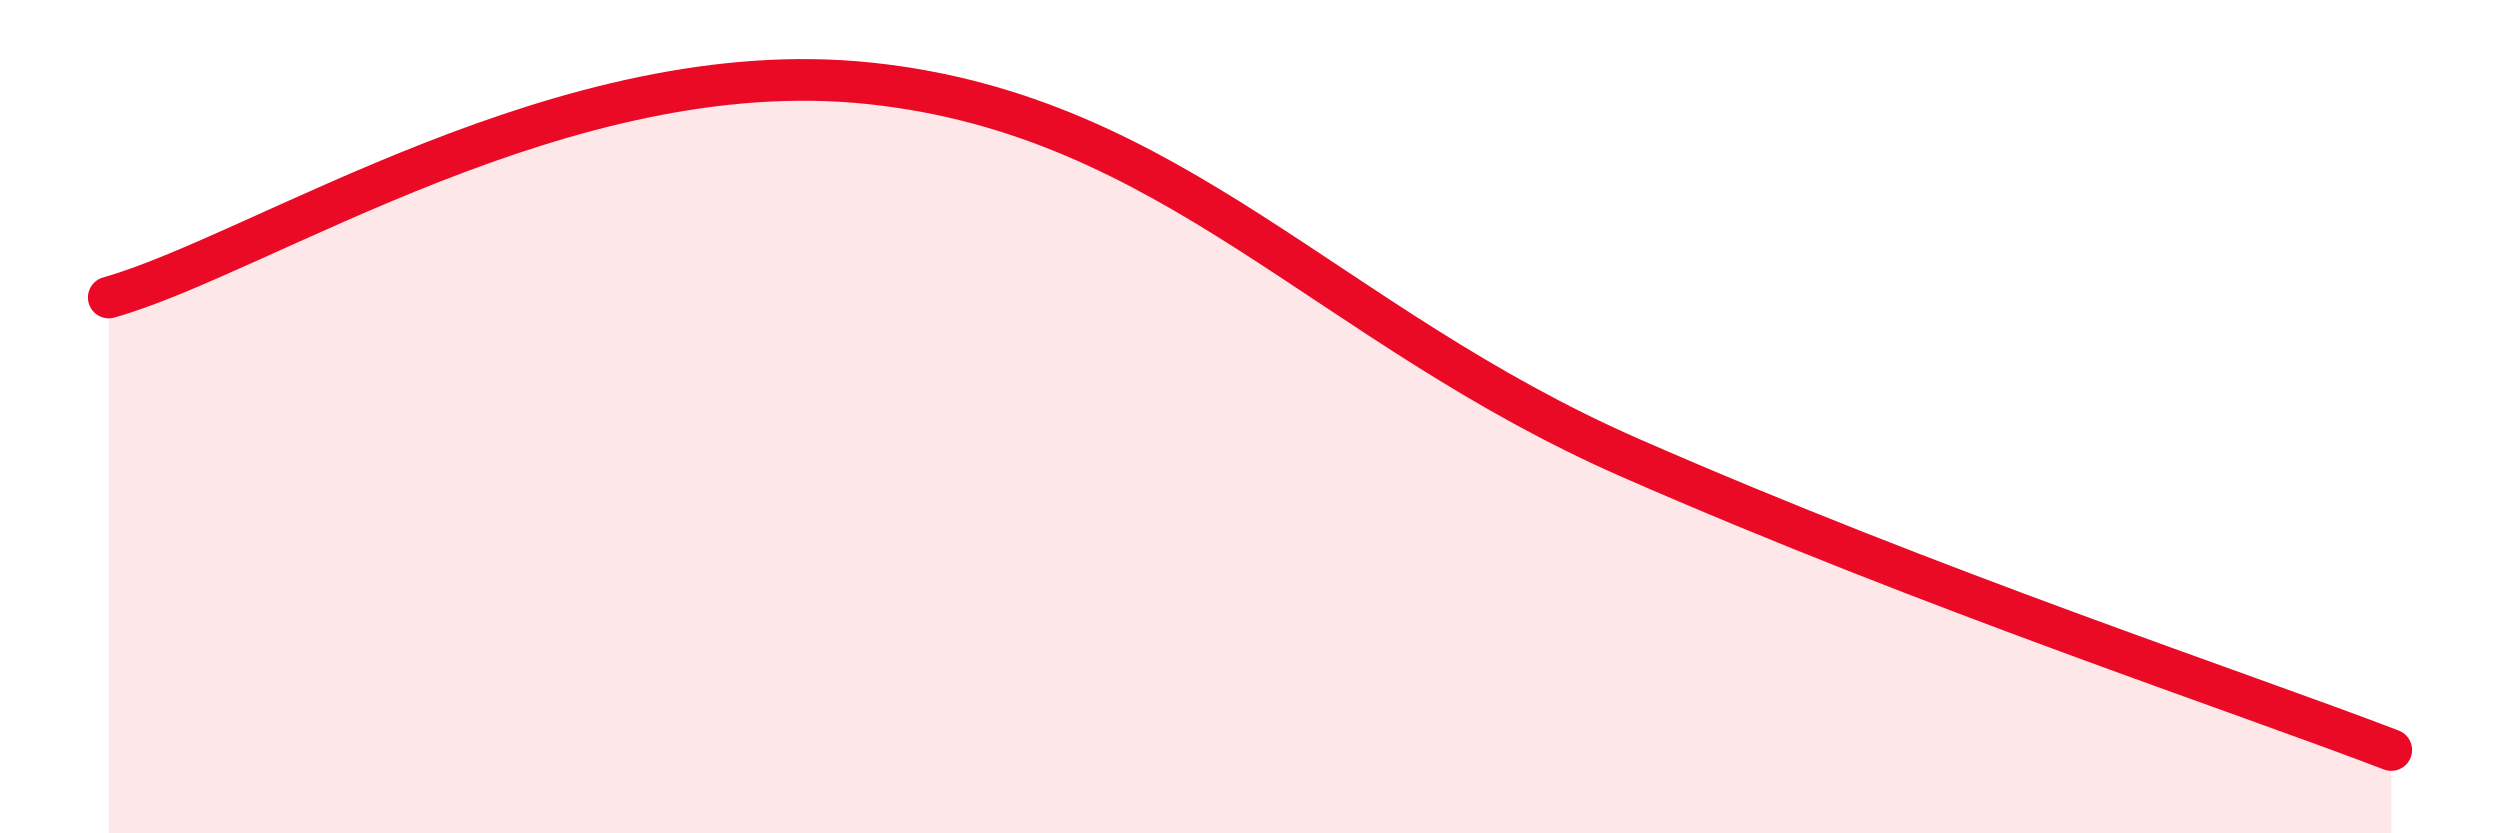 
    <svg width="60" height="20" viewBox="0 0 60 20" xmlns="http://www.w3.org/2000/svg">
      <path
        d="M 2.61,7.14 C 6.26,6.11 13.57,1.23 20.87,2 C 28.17,2.77 31.83,7.79 39.13,10.99 C 46.43,14.19 53.74,16.6 57.39,18L57.39 20L2.61 20Z"
        fill="#EB0A25"
        opacity="0.1"
        stroke-linecap="round"
        stroke-linejoin="round"
      />
      <path
        d="M 2.61,7.14 C 6.26,6.11 13.57,1.23 20.87,2 C 28.17,2.77 31.83,7.79 39.13,10.99 C 46.43,14.19 53.74,16.6 57.39,18"
        stroke="#EB0A25"
        stroke-width="1"
        fill="none"
        stroke-linecap="round"
        stroke-linejoin="round"
      />
    </svg>
  